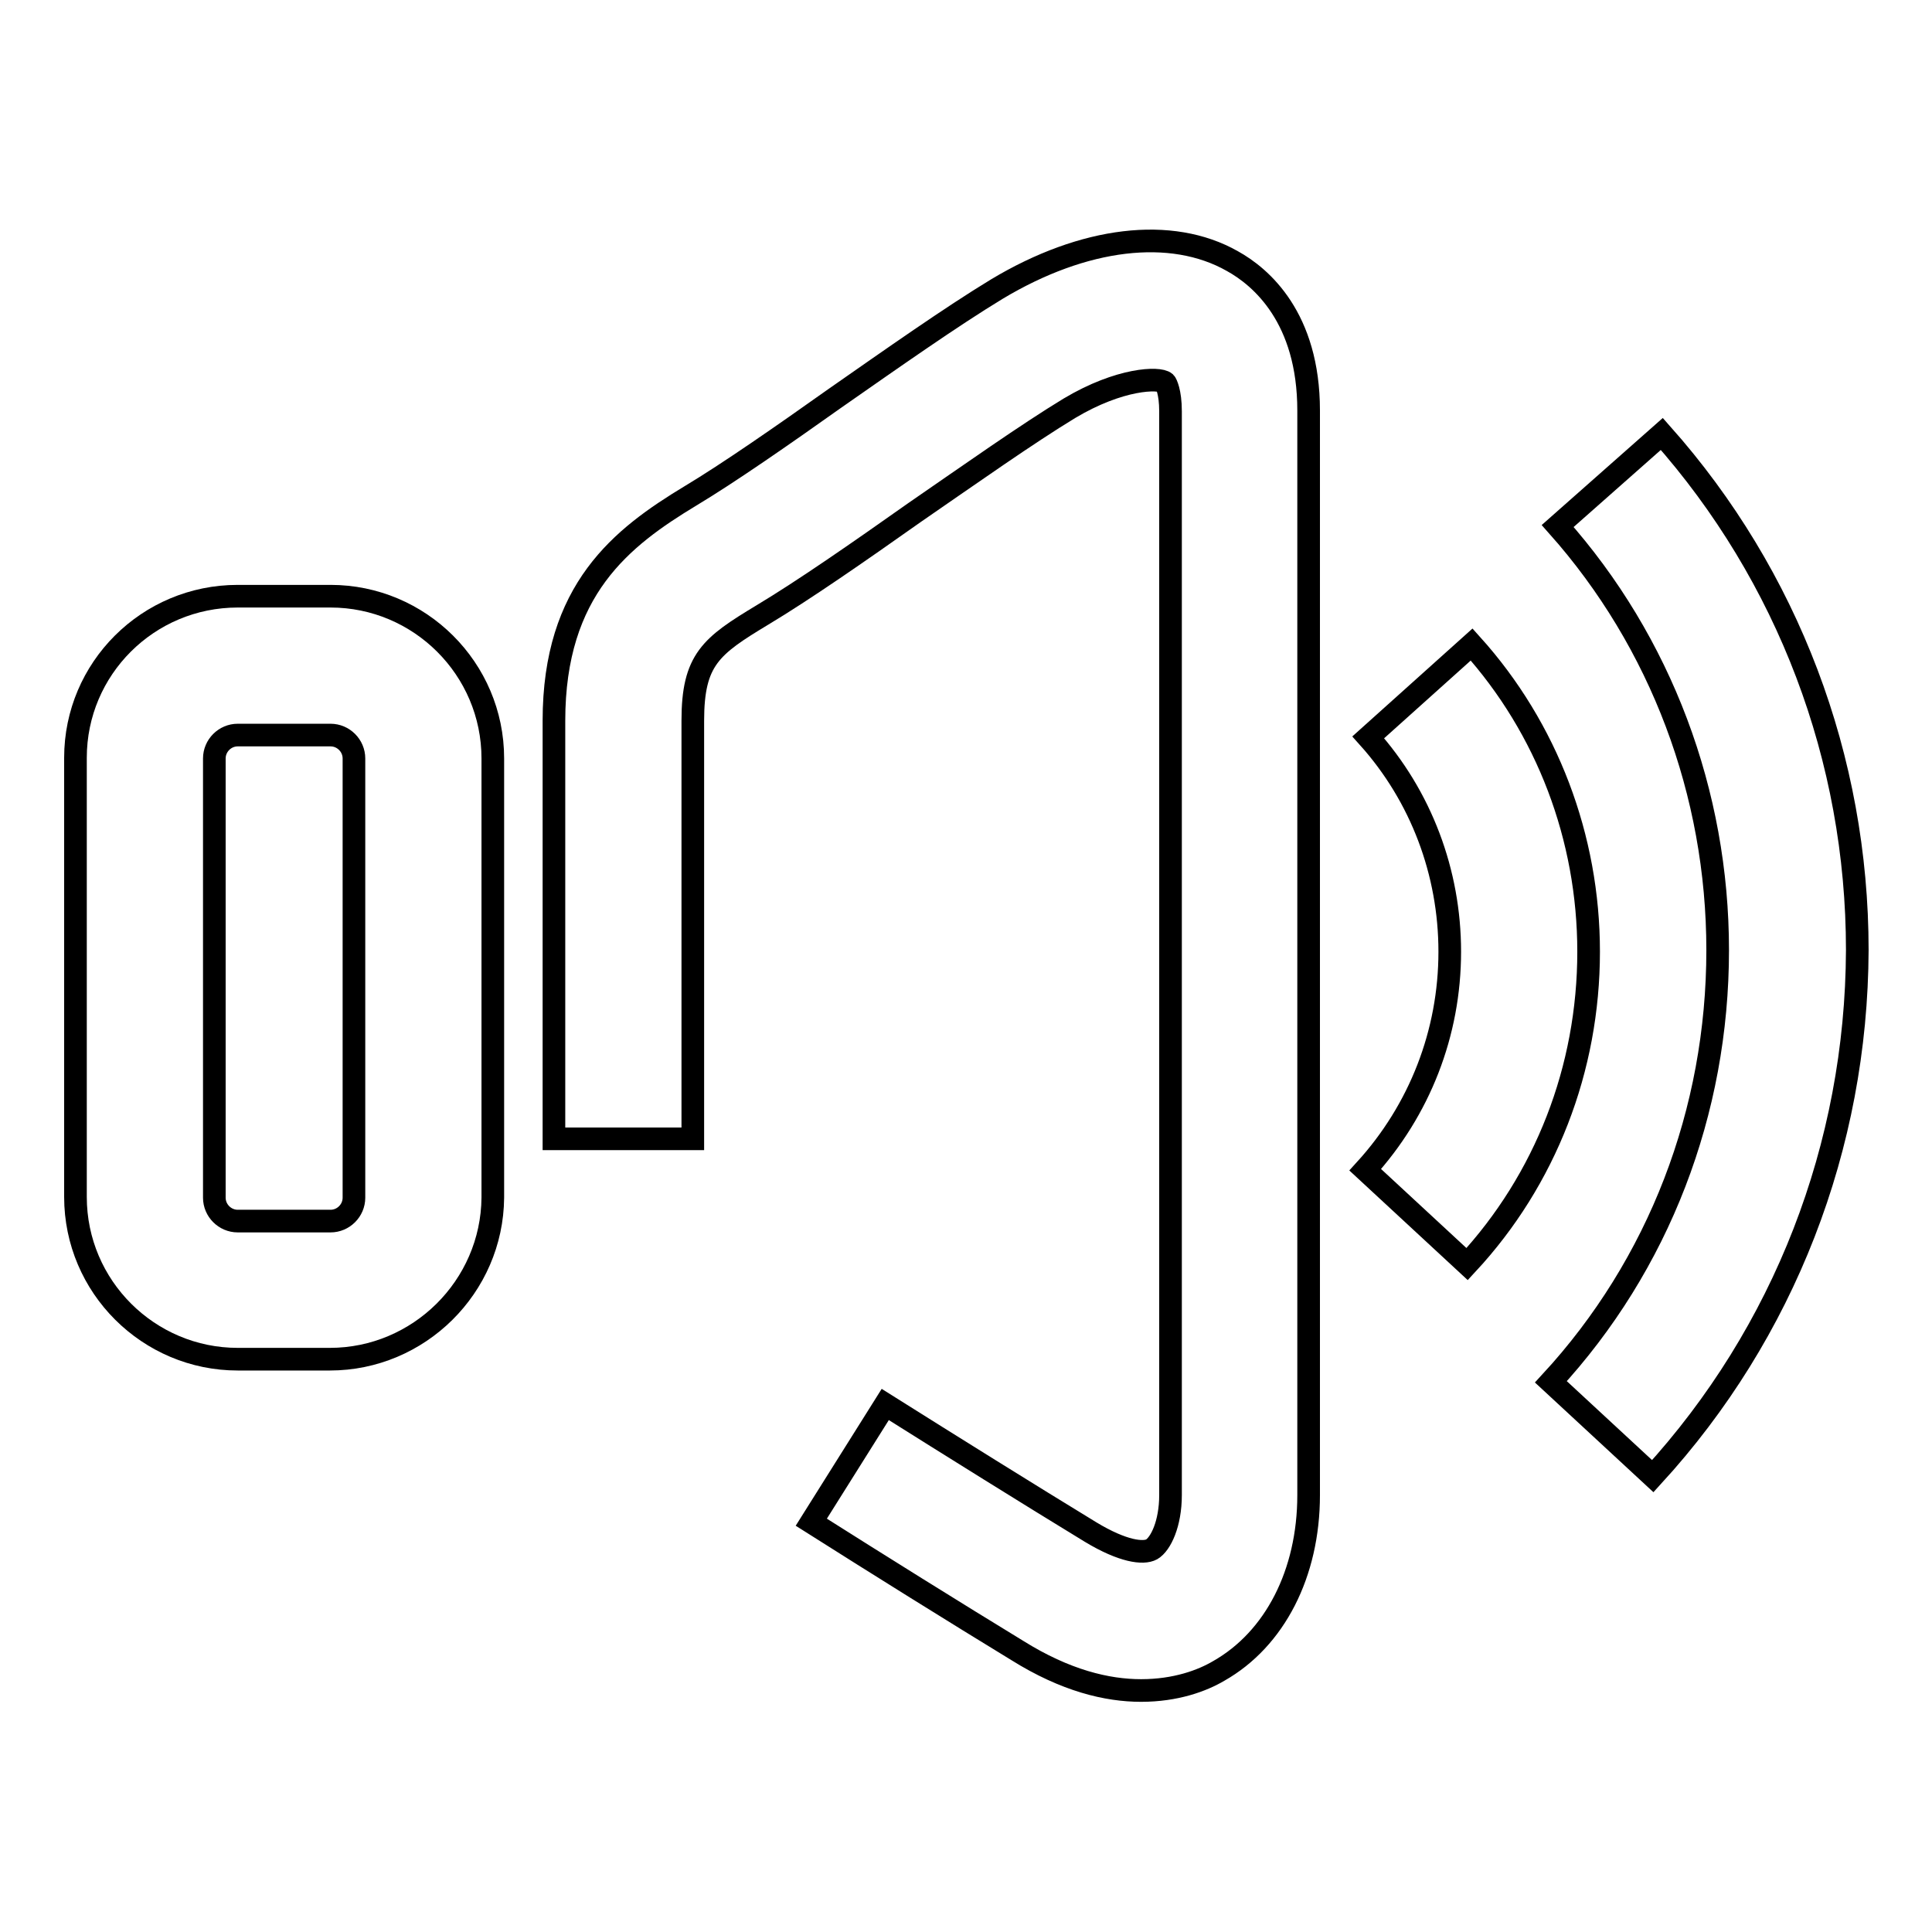 <?xml version="1.0" encoding="utf-8"?>
<!-- Svg Vector Icons : http://www.onlinewebfonts.com/icon -->
<!DOCTYPE svg PUBLIC "-//W3C//DTD SVG 1.1//EN" "http://www.w3.org/Graphics/SVG/1.1/DTD/svg11.dtd">
<svg version="1.1" xmlns="http://www.w3.org/2000/svg" xmlns:xlink="http://www.w3.org/1999/xlink" x="0px" y="0px" viewBox="0 0 256 256" enable-background="new 0 0 256 256" xml:space="preserve">
<g><g><path stroke-width="3" fill-opacity="0" stroke="#000000"  d="M43.7,180.1H31.5c-11.8,0-21.5-9.6-21.5-21.5v-58.2C10,88.6,19.6,79,31.5,79h12.3c11.8,0,21.5,9.6,21.5,21.5v58.2C65.2,170.5,55.5,180.1,43.7,180.1z M31.5,97.4c-1.7,0-3.1,1.4-3.1,3.1v58.2c0,1.7,1.4,3.1,3.1,3.1h12.3c1.7,0,3.1-1.4,3.1-3.1v-58.2c0-1.7-1.4-3.1-3.1-3.1L31.5,97.4L31.5,97.4z"/><path stroke-width="3" fill-opacity="0" stroke="#000000"  d="M151.2,224c-4.5,0-10-1.3-16.4-5.3c-8.2-5-18.3-11.3-27.3-17l9.8-15.6c8.9,5.6,19,11.9,27.2,16.9c4.3,2.6,7,2.9,8.1,2.3c1.2-0.7,2.5-3.4,2.5-7.2V54.5c0-2.6-0.6-3.7-0.7-3.8c-0.8-0.7-6-0.6-12.7,3.4c-5.6,3.4-13.1,8.7-20.5,13.8c-7.5,5.3-14.7,10.3-20.2,13.6c-6.8,4.1-9.2,5.9-9.2,14v55.4H73.4V95.5c0-17.4,9-24.3,18.1-29.8c5-3,12.2-8,19.1-12.9c7.6-5.3,15.4-10.8,21.5-14.5c11.5-6.9,23.1-8.3,31.2-3.7c3.8,2.1,10.1,7.5,10.1,19.8v143.7c0,10.4-4.5,19.1-11.9,23.3C159.3,222.7,155.8,224,151.2,224z"/><path stroke-width="3" fill-opacity="0" stroke="#000000"  d="M194.4,167.5l-13.5-12.5c7.2-7.9,11.2-18.1,11.2-28.9c0-10.5-3.8-20.6-10.8-28.4l13.7-12.3c10,11.1,15.5,25.6,15.5,40.7C210.5,141.6,204.8,156.3,194.4,167.5z"/><path stroke-width="3" fill-opacity="0" stroke="#000000"  d="M219,195.6l-13.5-12.5c14.3-15.5,22.1-35.8,22.1-57.2c0-20.8-7.5-40.8-21.2-56.2l13.8-12.2c16.7,18.8,25.9,43,25.9,68.4C246,151.9,236.4,176.6,219,195.6z"/></g></g>
</svg>
